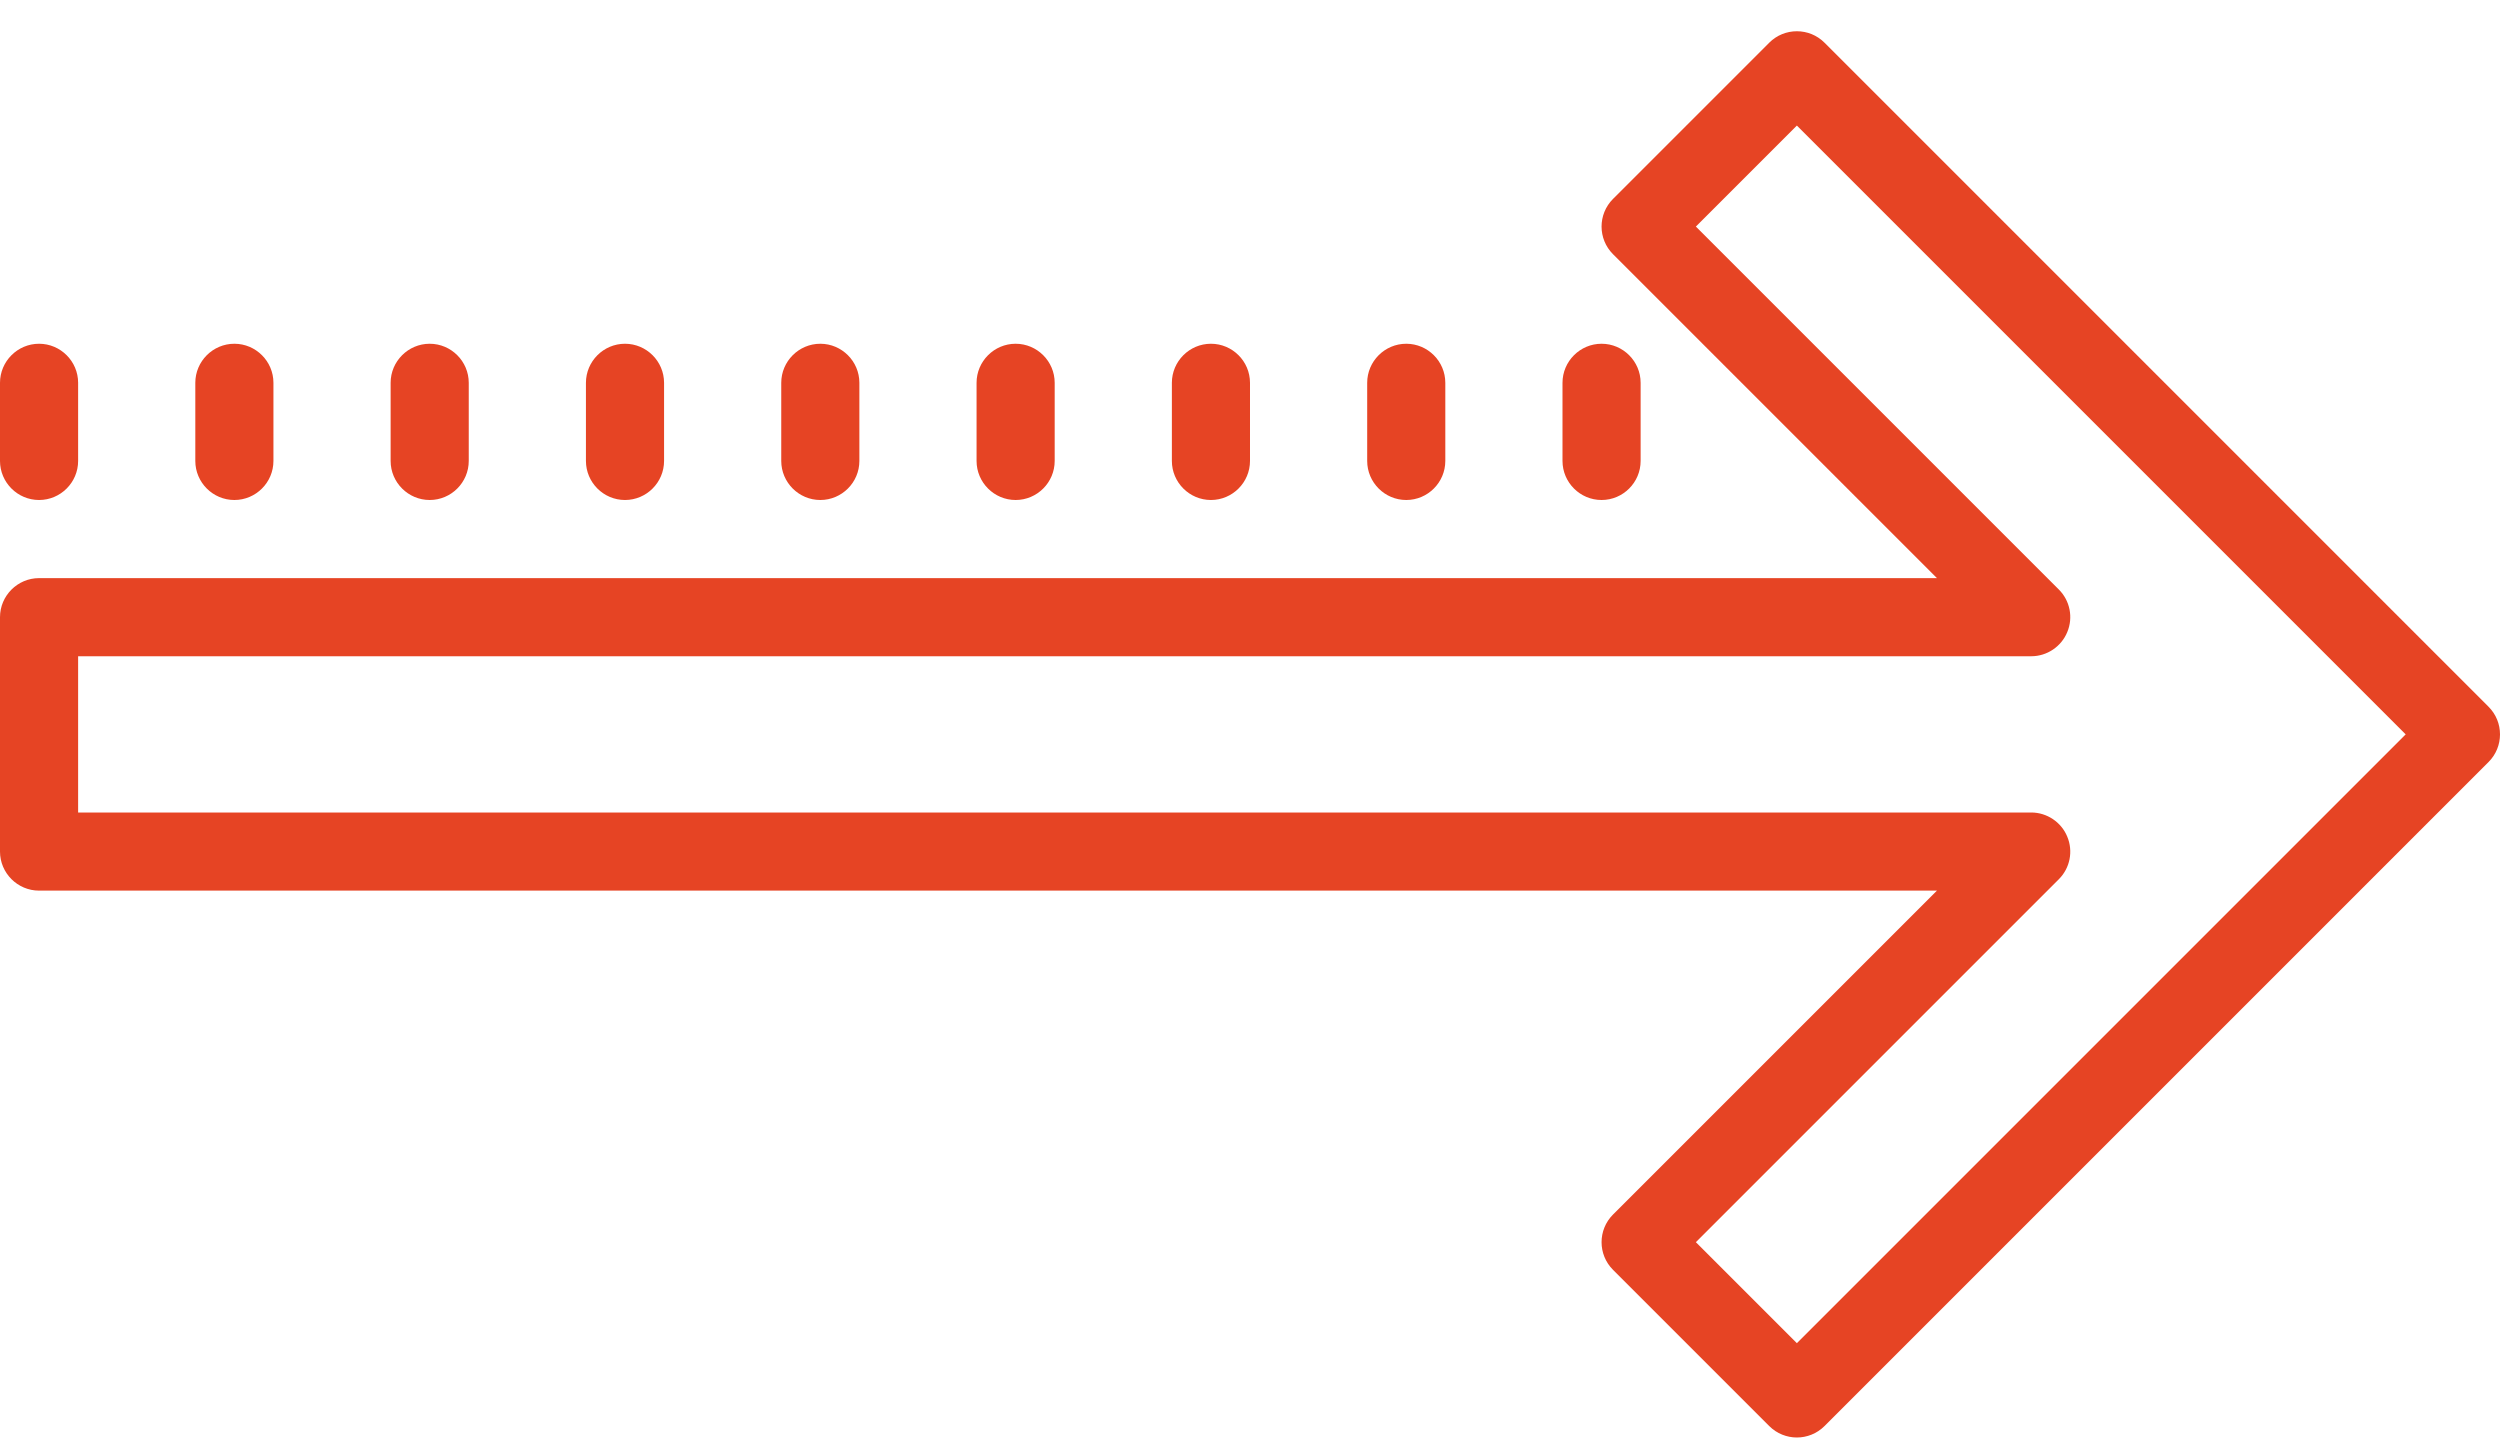 <?xml version="1.0" encoding="UTF-8"?>
<svg width="40px" height="23px" viewBox="0 0 40 23" version="1.1" xmlns="http://www.w3.org/2000/svg" xmlns:xlink="http://www.w3.org/1999/xlink">
    <!-- Generator: Sketch 56.3 (81716) - https://sketch.com -->
    <title>Shape</title>
    <desc>Created with Sketch.</desc>
    <g id="Page-1" stroke="none" stroke-width="1" fill="none" fill-rule="evenodd">
        <g id="home_06a-copy-2" transform="translate(-577, -2613)" fill="#E64424" fill-rule="nonzero">
            <g id="JAK-TO-DZIALA" transform="translate(-405, 1983)">
                <g id="Group-37">
                    <g id="icons8-arrows_long_left-copy-4" transform="translate(1002, 641.5) rotate(-180) translate(-1002, -641.5) translate(982, 630)">
                        <path d="M11.25,2.04636308e-12 C11.091,2.04636308e-12 10.93,0.061 10.808,0.183 L0.183,10.808 C-0.061,11.052 -0.061,11.448 0.183,11.692 L10.808,22.317 C10.93,22.439 11.089,22.5 11.25,22.5 C11.411,22.5 11.57,22.439 11.692,22.317 L14.192,19.817 C14.436,19.573 14.436,19.177 14.192,18.933 L9.009,13.75 L39.375,13.75 C39.719,13.75 40,13.469 40,13.125 L40,9.375 C40,9.031 39.719,8.75 39.375,8.75 L9.009,8.75 L14.192,3.567 C14.436,3.323 14.436,2.927 14.192,2.683 L11.692,0.183 C11.57,0.061 11.409,2.04636308e-12 11.25,2.04636308e-12 Z M11.25,1.509 L12.866,3.125 L7.058,8.933 C6.88,9.111 6.826,9.38 6.924,9.614 C7.019,9.846 7.249,10 7.5,10 L38.75,10 L38.75,12.5 L7.5,12.5 C7.249,12.5 7.019,12.654 6.924,12.886 C6.826,13.12 6.88,13.389 7.058,13.567 L12.866,19.375 L11.25,20.991 L1.509,11.25 L11.25,1.509 Z M14.375,15 C14.031,15 13.75,15.281 13.75,15.625 L13.75,16.875 C13.75,17.219 14.031,17.5 14.375,17.5 C14.719,17.5 15,17.219 15,16.875 L15,15.625 C15,15.281 14.719,15 14.375,15 Z M17.5,15 C17.156,15 16.875,15.281 16.875,15.625 L16.875,16.875 C16.875,17.219 17.156,17.5 17.5,17.5 C17.844,17.5 18.125,17.219 18.125,16.875 L18.125,15.625 C18.125,15.281 17.844,15 17.5,15 Z M20.625,15 C20.281,15 20,15.281 20,15.625 L20,16.875 C20,17.219 20.281,17.5 20.625,17.5 C20.969,17.5 21.25,17.219 21.25,16.875 L21.25,15.625 C21.25,15.281 20.969,15 20.625,15 Z M23.75,15 C23.406,15 23.125,15.281 23.125,15.625 L23.125,16.875 C23.125,17.219 23.406,17.5 23.75,17.5 C24.094,17.5 24.375,17.219 24.375,16.875 L24.375,15.625 C24.375,15.281 24.094,15 23.75,15 Z M26.875,15 C26.531,15 26.25,15.281 26.25,15.625 L26.25,16.875 C26.25,17.219 26.531,17.5 26.875,17.5 C27.219,17.5 27.5,17.219 27.5,16.875 L27.5,15.625 C27.5,15.281 27.219,15 26.875,15 Z M30,15 C29.656,15 29.375,15.281 29.375,15.625 L29.375,16.875 C29.375,17.219 29.656,17.5 30,17.5 C30.344,17.5 30.625,17.219 30.625,16.875 L30.625,15.625 C30.625,15.281 30.344,15 30,15 Z M33.125,15 C32.781,15 32.5,15.281 32.5,15.625 L32.5,16.875 C32.5,17.219 32.781,17.5 33.125,17.5 C33.469,17.5 33.75,17.219 33.75,16.875 L33.75,15.625 C33.75,15.281 33.469,15 33.125,15 Z M36.25,15 C35.906,15 35.625,15.281 35.625,15.625 L35.625,16.875 C35.625,17.219 35.906,17.5 36.25,17.5 C36.594,17.5 36.875,17.219 36.875,16.875 L36.875,15.625 C36.875,15.281 36.594,15 36.25,15 Z M39.375,15 C39.031,15 38.75,15.281 38.75,15.625 L38.75,16.875 C38.75,17.219 39.031,17.5 39.375,17.5 C39.719,17.5 40,17.219 40,16.875 L40,15.625 C40,15.281 39.719,15 39.375,15 Z" id="Shape"></path>
                    </g>
                </g>
            </g>
        </g>
    </g>
</svg>